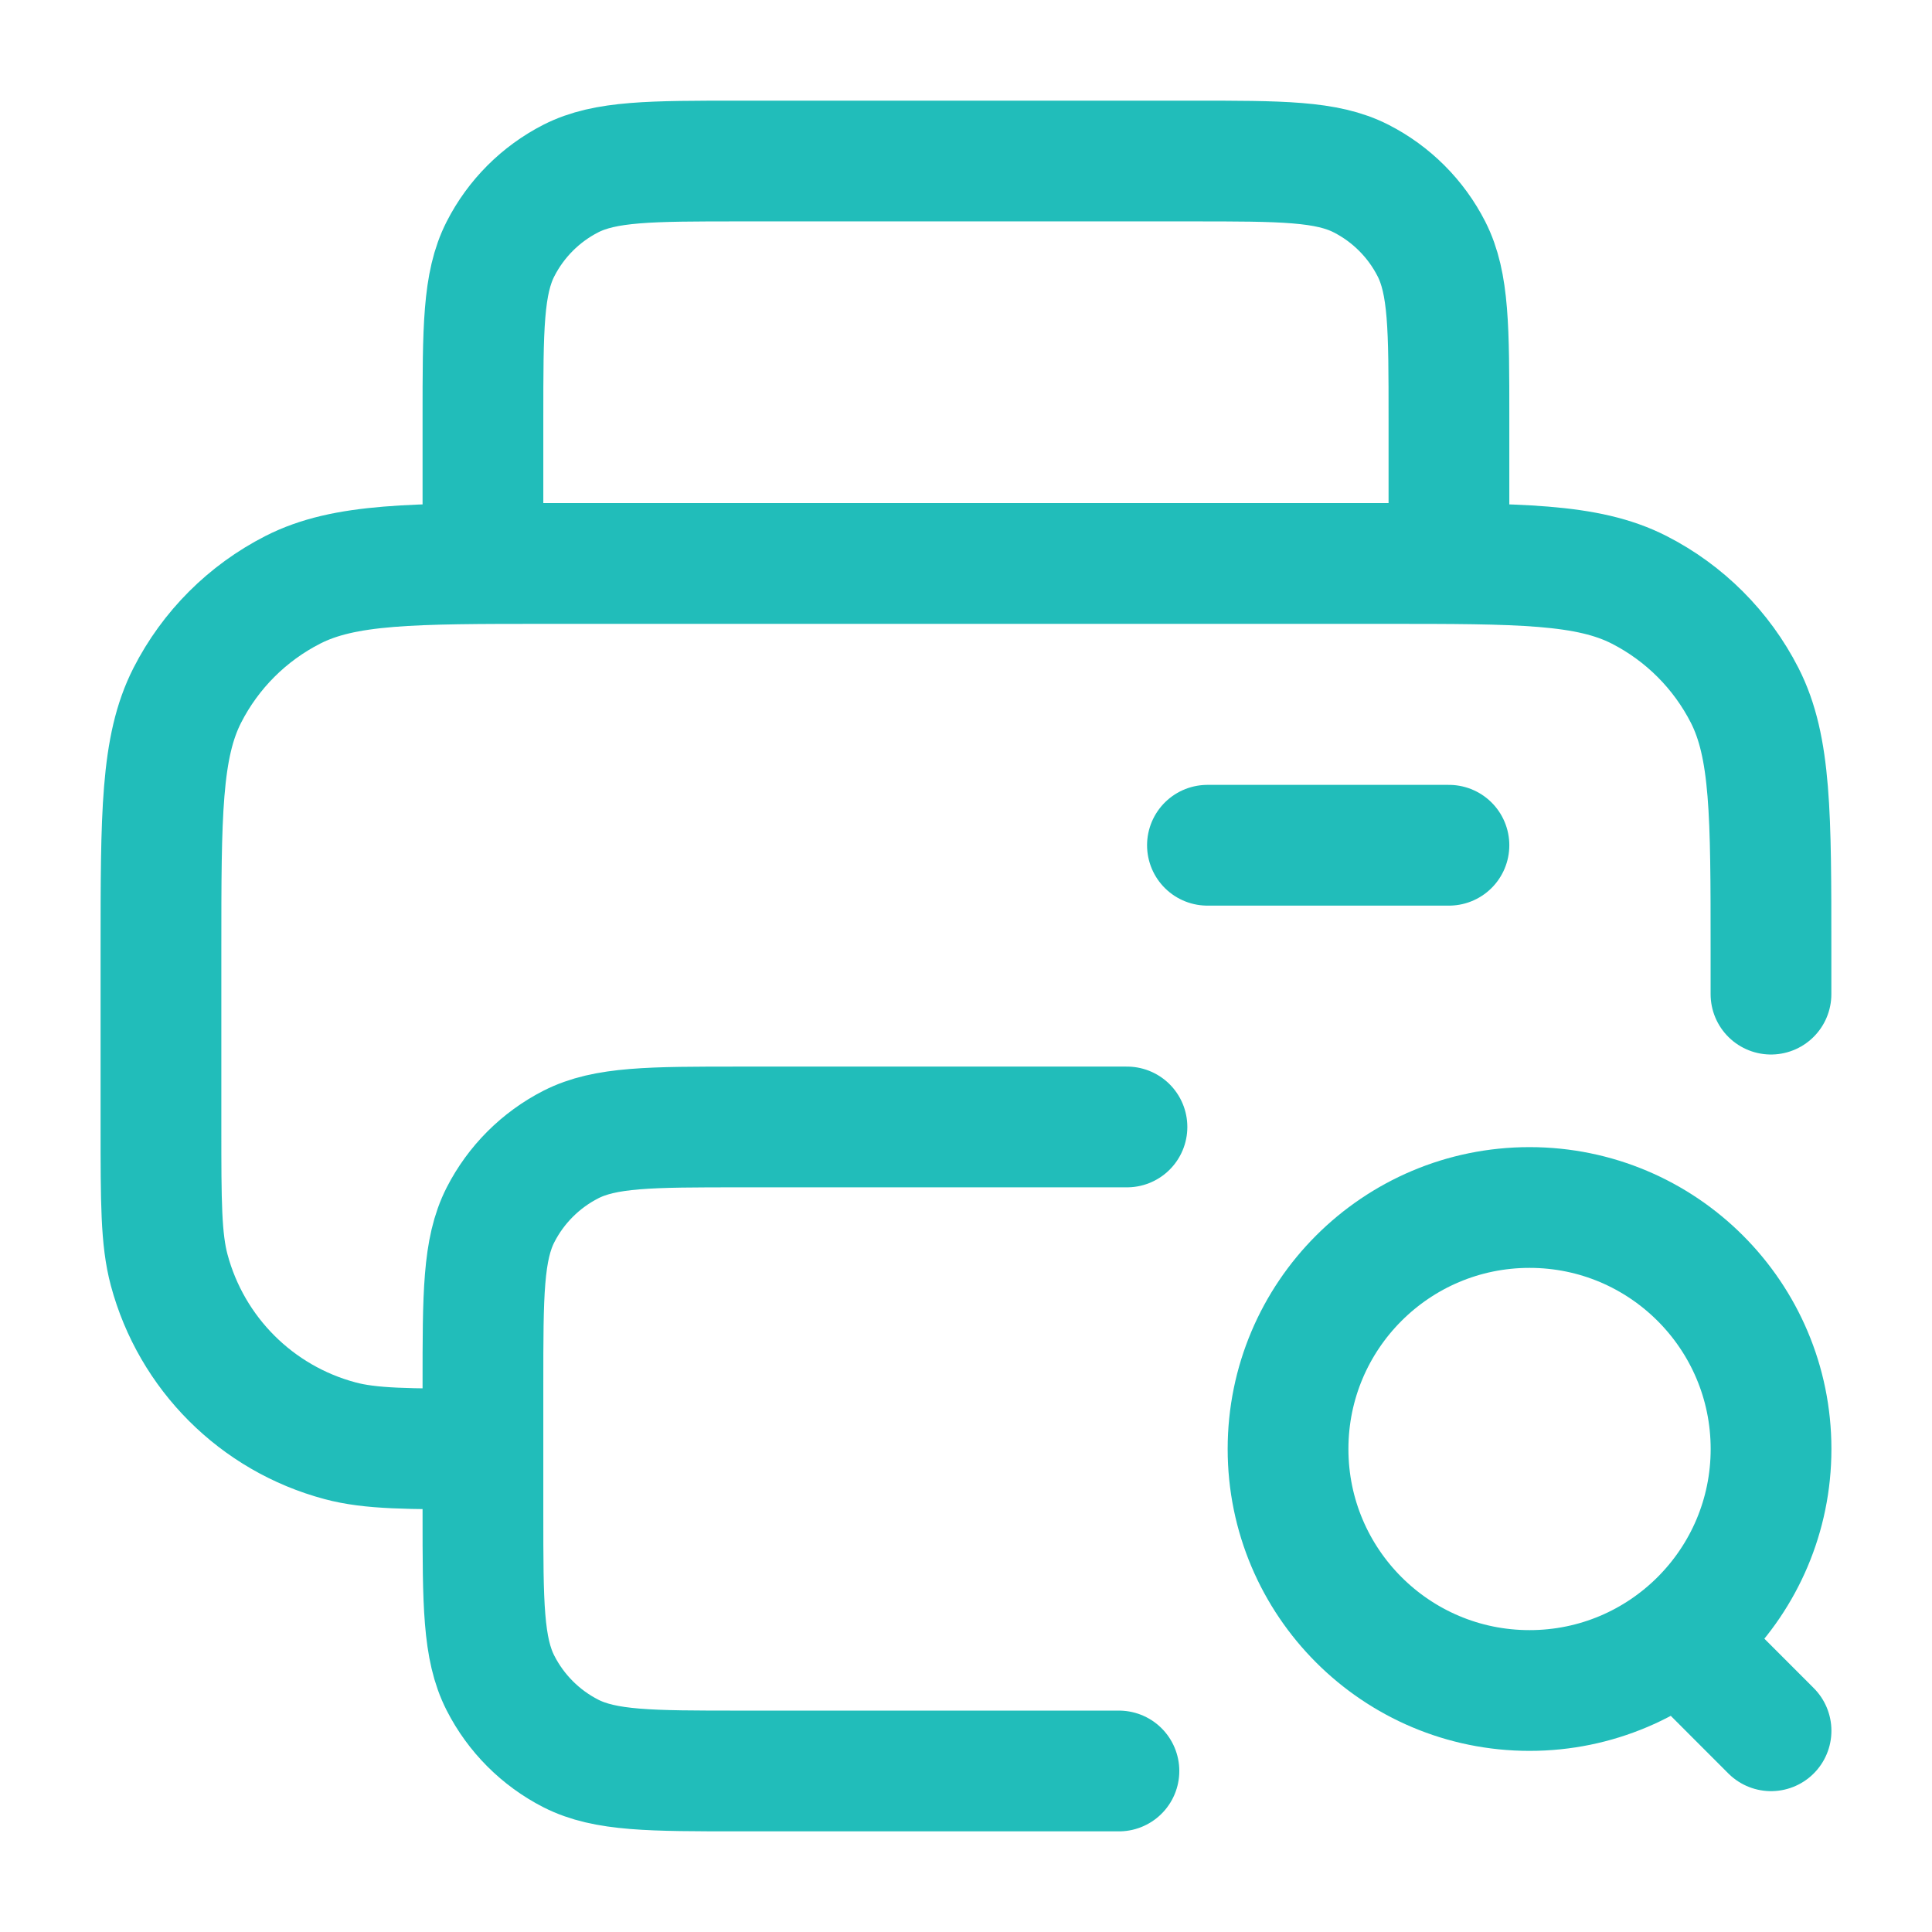 <svg width="32" height="32" viewBox="0 0 32 32" fill="none" xmlns="http://www.w3.org/2000/svg">
<path d="M23.999 9.333V6.933C23.999 5.44 23.999 4.693 23.709 4.123C23.453 3.621 23.045 3.213 22.543 2.957C21.973 2.667 21.226 2.667 19.733 2.667H12.266C10.773 2.667 10.026 2.667 9.455 2.957C8.954 3.213 8.546 3.621 8.29 4.123C7.999 4.693 7.999 5.44 7.999 6.933V9.333M7.999 24C6.759 24 6.139 24 5.631 23.863C4.25 23.494 3.172 22.416 2.802 21.035C2.666 20.526 2.666 19.907 2.666 18.666V15.733C2.666 13.493 2.666 12.373 3.102 11.517C3.485 10.765 4.097 10.153 4.85 9.769C5.706 9.333 6.826 9.333 9.066 9.333H22.933C25.173 9.333 26.293 9.333 27.149 9.769C27.901 10.153 28.513 10.765 28.897 11.517C29.333 12.373 29.333 13.493 29.333 15.733V16.466M19.999 14H23.999M18.666 18.666H12.266C10.773 18.666 10.026 18.666 9.455 18.957C8.954 19.213 8.546 19.621 8.29 20.122C7.999 20.693 7.999 21.44 7.999 22.933V25.067C7.999 26.56 7.999 27.307 8.29 27.877C8.546 28.379 8.954 28.787 9.455 29.043C10.026 29.333 10.773 29.333 12.266 29.333H17.333H18.533" stroke="#21BDBA" stroke-width="2" stroke-linecap="round" stroke-linejoin="round"/>
<path d="M29.334 28.667L28.001 27.333M29.334 24C29.334 26.209 27.543 28 25.334 28C23.125 28 21.334 26.209 21.334 24C21.334 21.791 23.125 20 25.334 20C27.543 20 29.334 21.791 29.334 24Z" stroke="#21BDBA" stroke-width="2" stroke-linecap="round" stroke-linejoin="round"/>
</svg>
